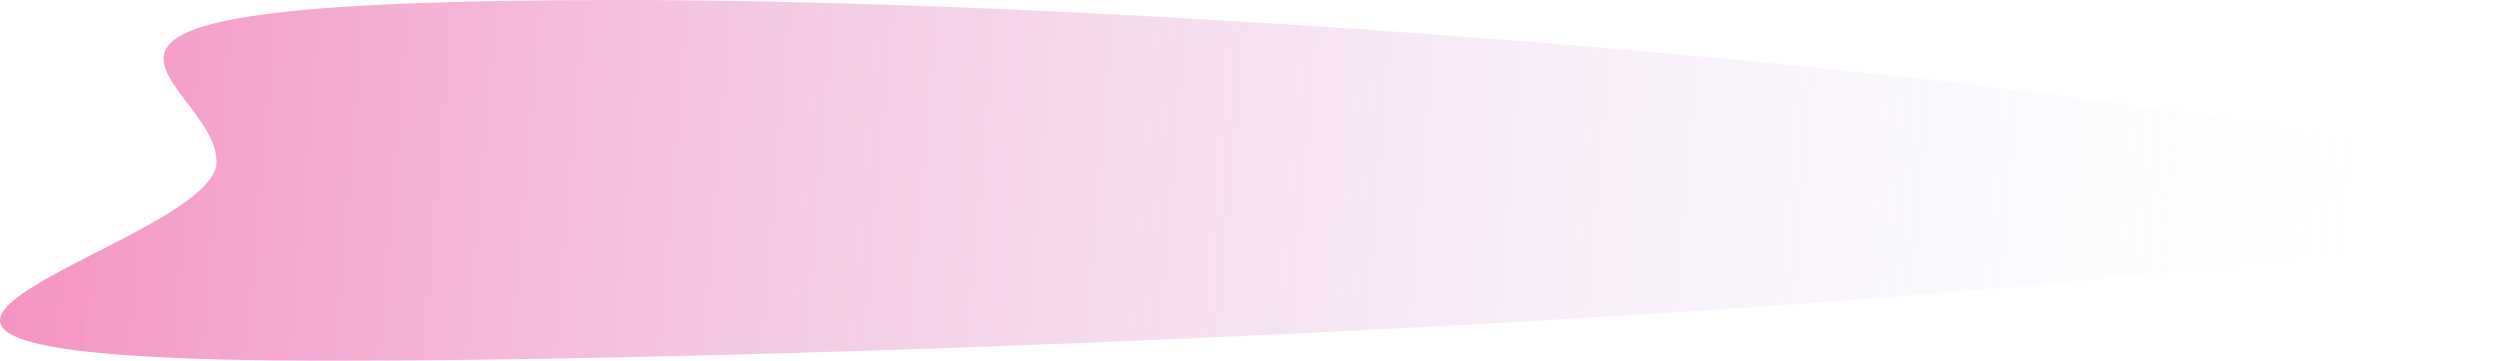 <?xml version="1.0" encoding="UTF-8"?> <svg xmlns="http://www.w3.org/2000/svg" width="201" height="29" viewBox="0 0 201 29" fill="none"> <path d="M201 16.056C201 23.024 80.851 29 26.732 29C-27.386 29 17.411 19.993 17.411 13.025C17.411 6.058 -4.196 0 49.922 0C104.041 0 201 9.089 201 16.056Z" fill="url(#paint0_linear_207_114)"></path> <defs> <linearGradient id="paint0_linear_207_114" x1="-111.918" y1="11.059" x2="187.206" y2="36.407" gradientUnits="userSpaceOnUse"> <stop stop-color="#FF0064"></stop> <stop offset="1" stop-color="#D4DBFF" stop-opacity="0"></stop> </linearGradient> </defs> </svg> 